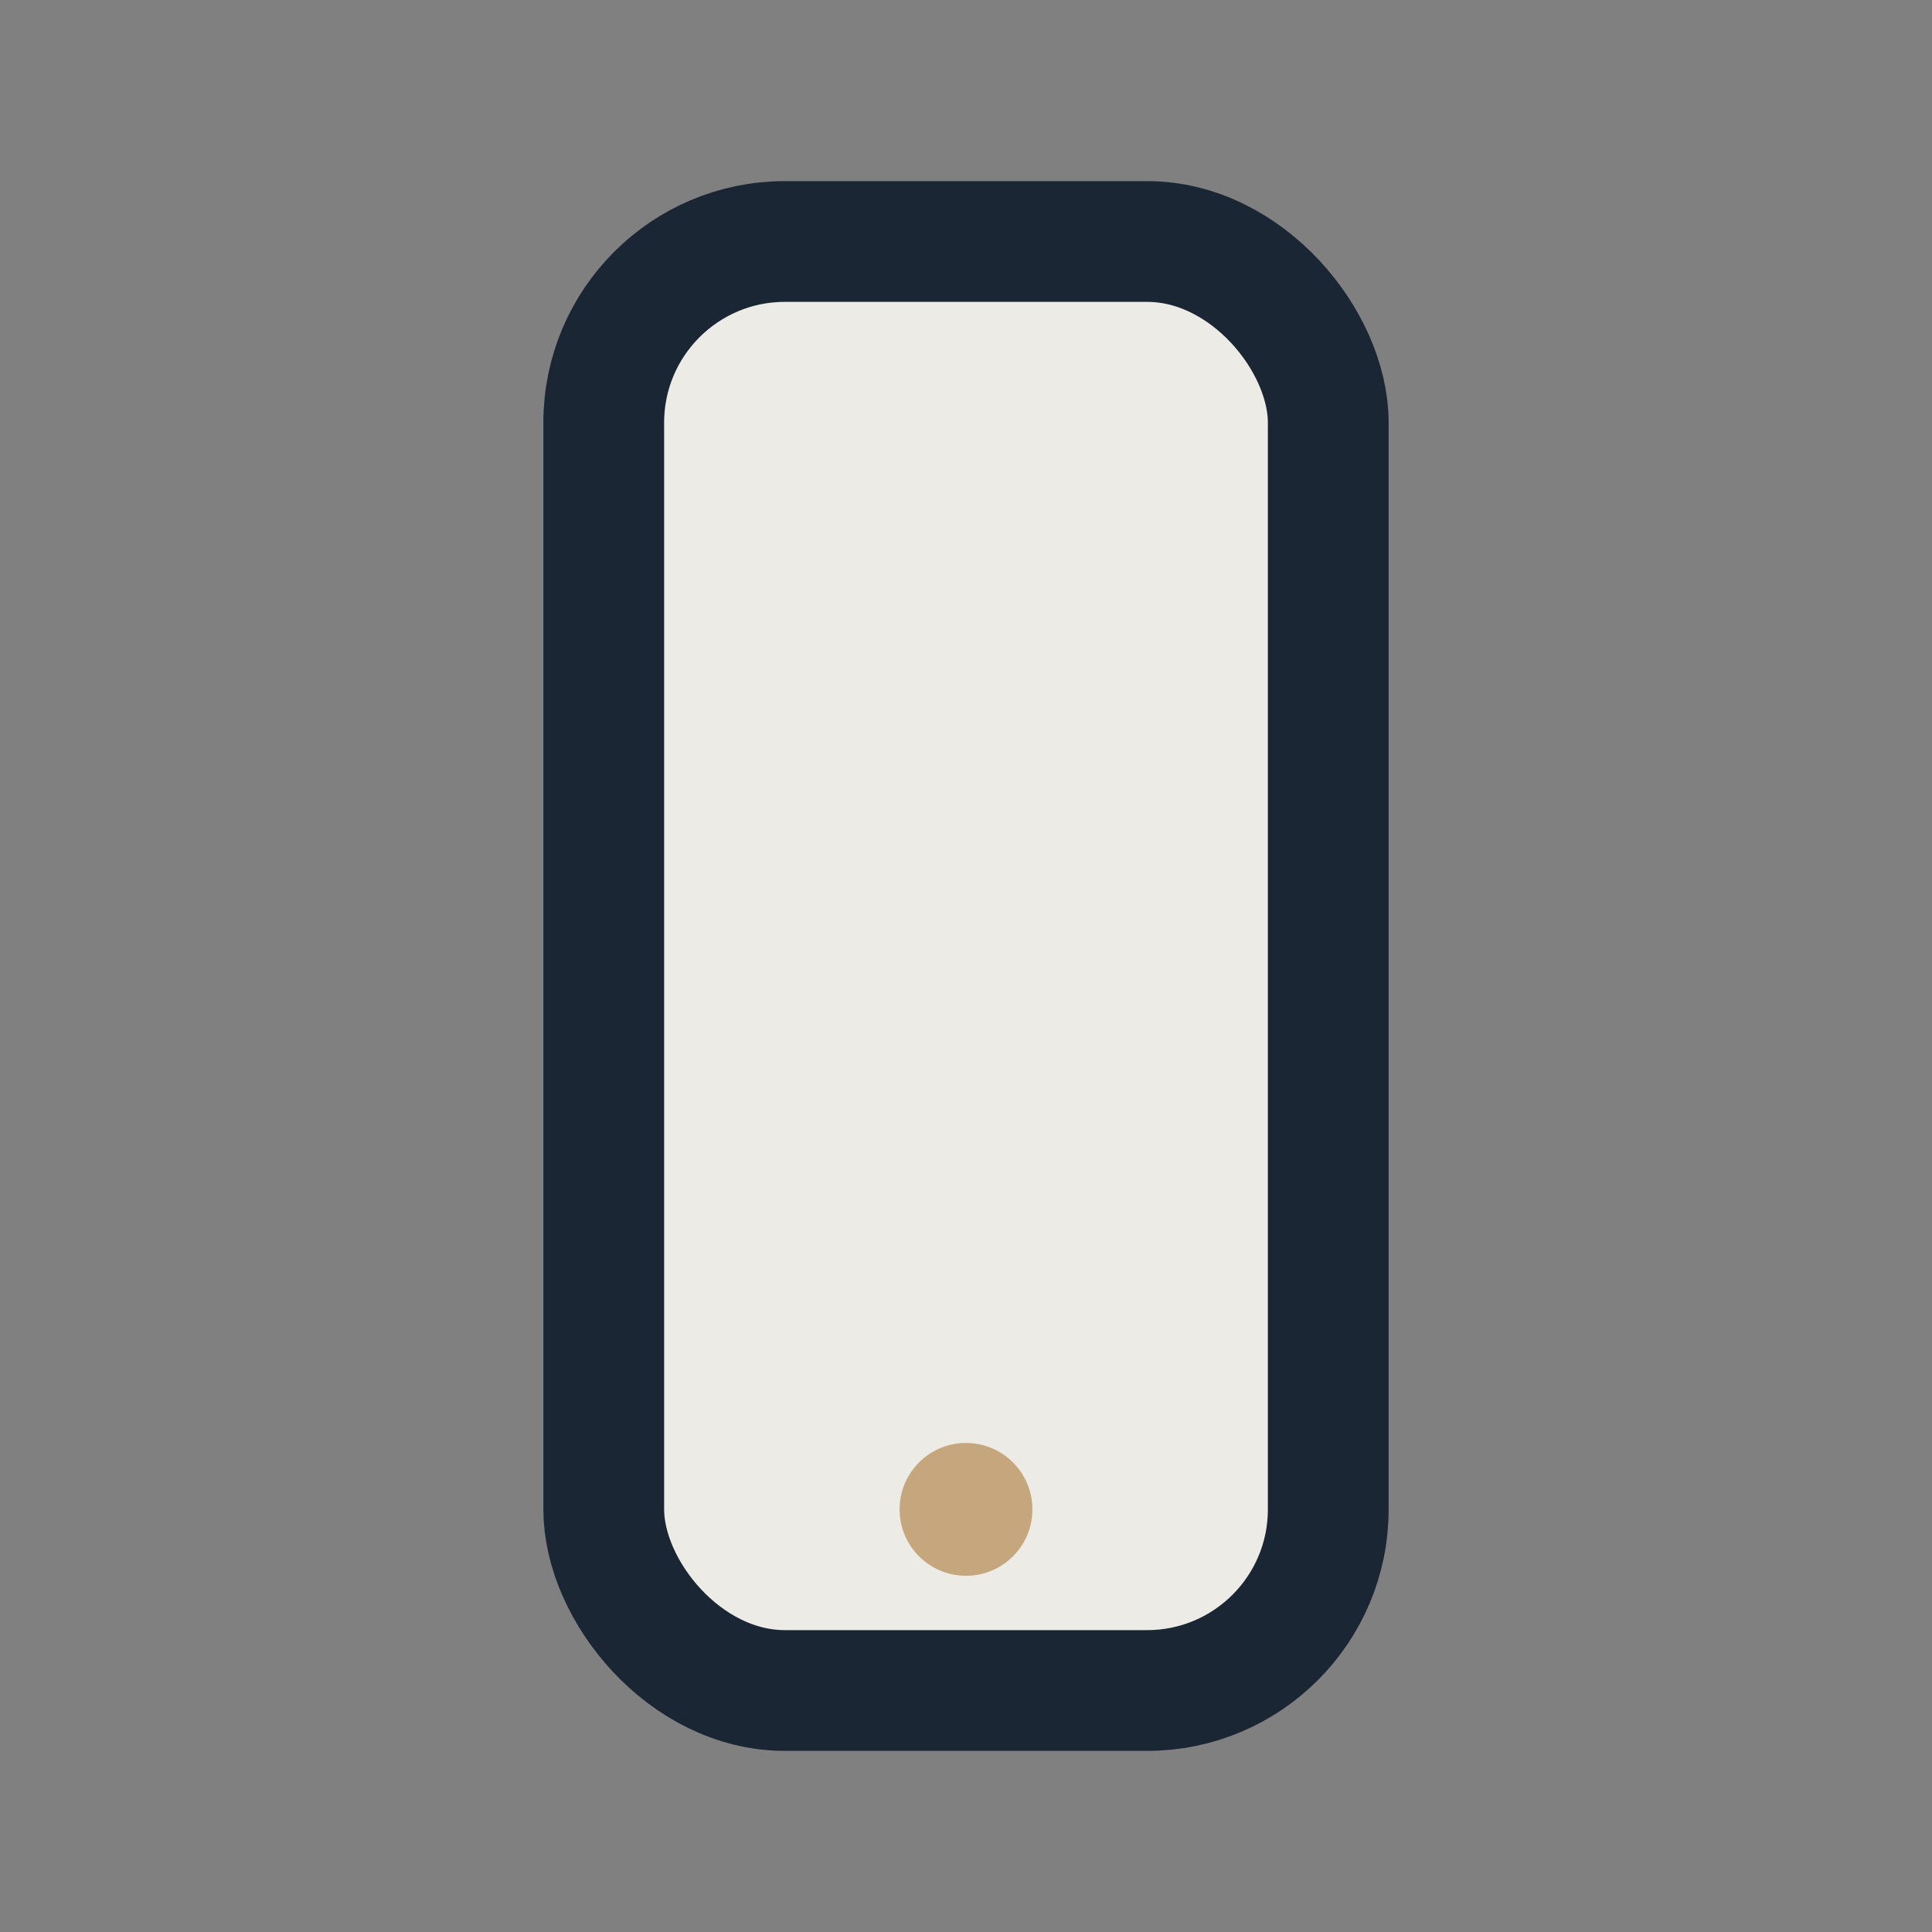 <?xml version="1.0" encoding="UTF-8"?>
<svg xmlns="http://www.w3.org/2000/svg" width="32" height="32" viewBox="0 0 32 32"><rect x="0" y="0" width="32" height="32" fill="#808080" stroke="none"/><rect x="10" y="4" width="12" height="24" rx="3" fill="#EDEBE6" stroke="#1A2634" stroke-width="2"/><circle cx="16" cy="25" r="1.1" fill="#C6A77D"/></svg>